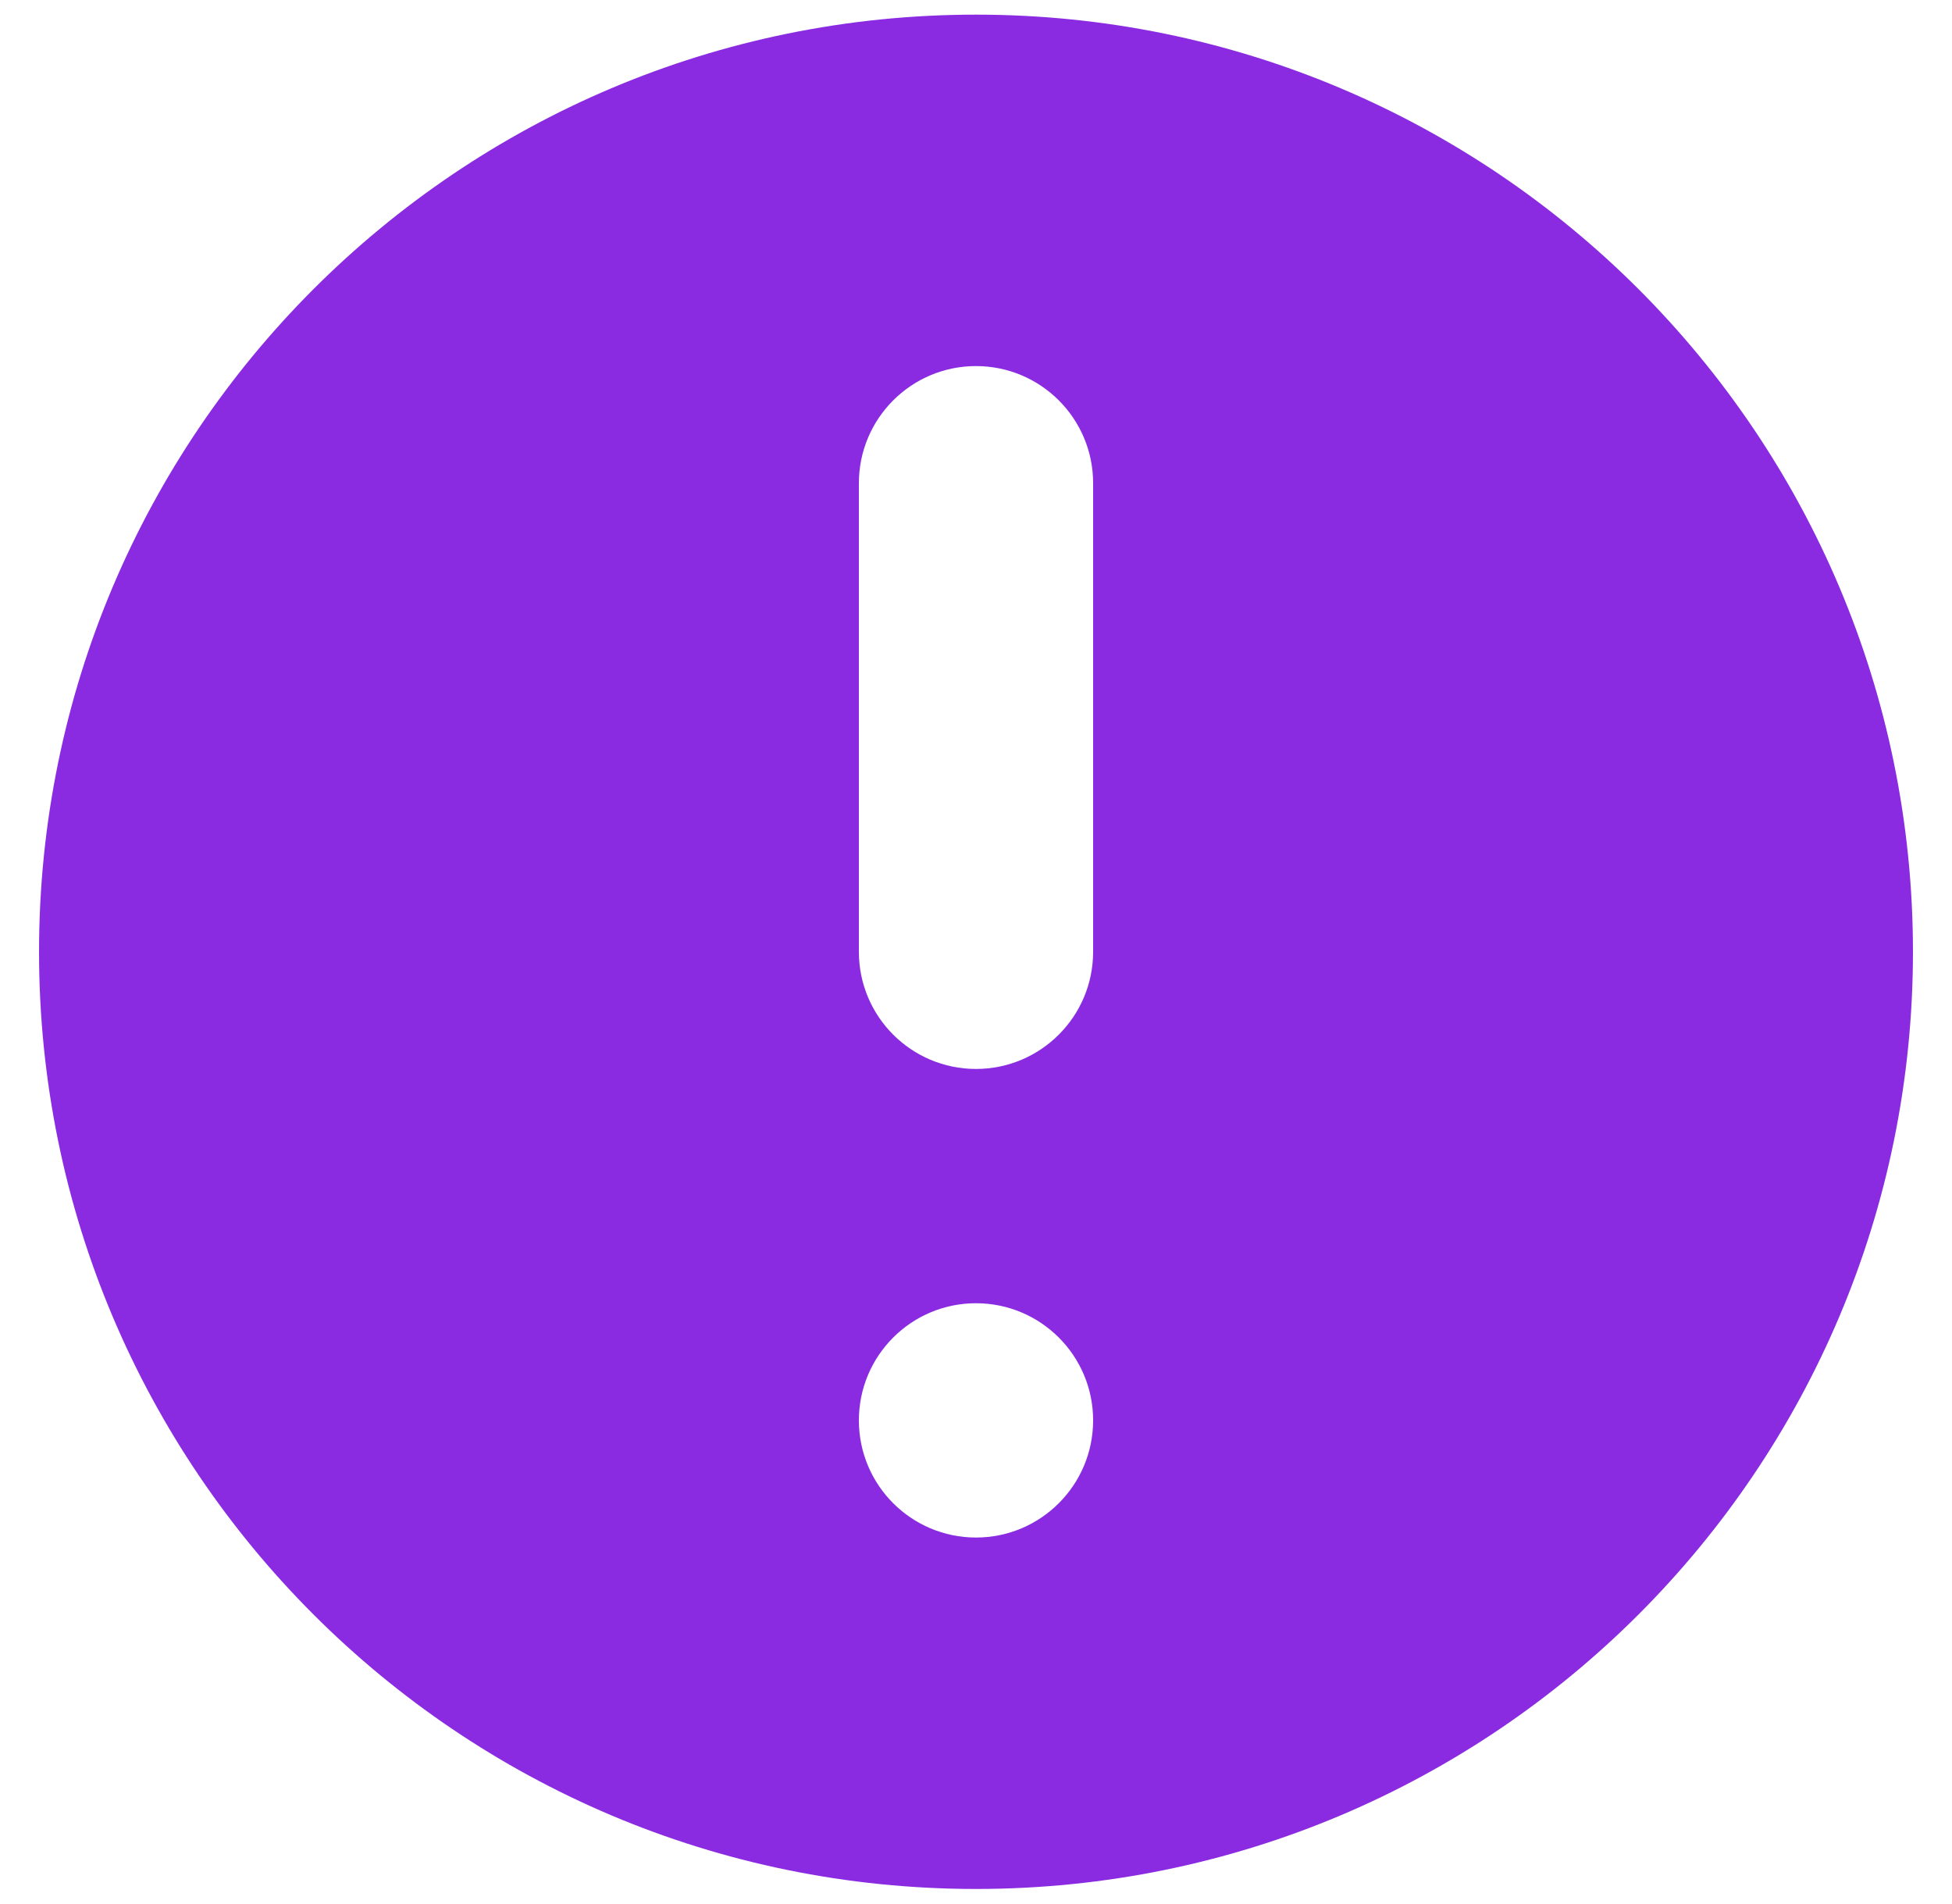 <svg width="40" height="39" viewBox="0 0 40 39" fill="none" xmlns="http://www.w3.org/2000/svg">
<path fill-rule="evenodd" clip-rule="evenodd" d="M39.2 19.5C39.2 30.104 30.604 38.7 20 38.7C9.396 38.7 0.8 30.104 0.8 19.5C0.8 8.896 9.396 0.3 20 0.3C30.604 0.3 39.2 8.896 39.2 19.5ZM22.4 29.1C22.4 30.425 21.325 31.5 20 31.5C18.674 31.5 17.6 30.425 17.6 29.1C17.6 27.774 18.674 26.7 20 26.7C21.325 26.7 22.4 27.774 22.4 29.1ZM20 7.5C18.674 7.5 17.6 8.574 17.6 9.9V19.5C17.6 20.825 18.674 21.9 20 21.9C21.325 21.9 22.4 20.825 22.4 19.5V9.9C22.4 8.574 21.325 7.5 20 7.5Z" fill="#8A2BE2"/>
</svg>
